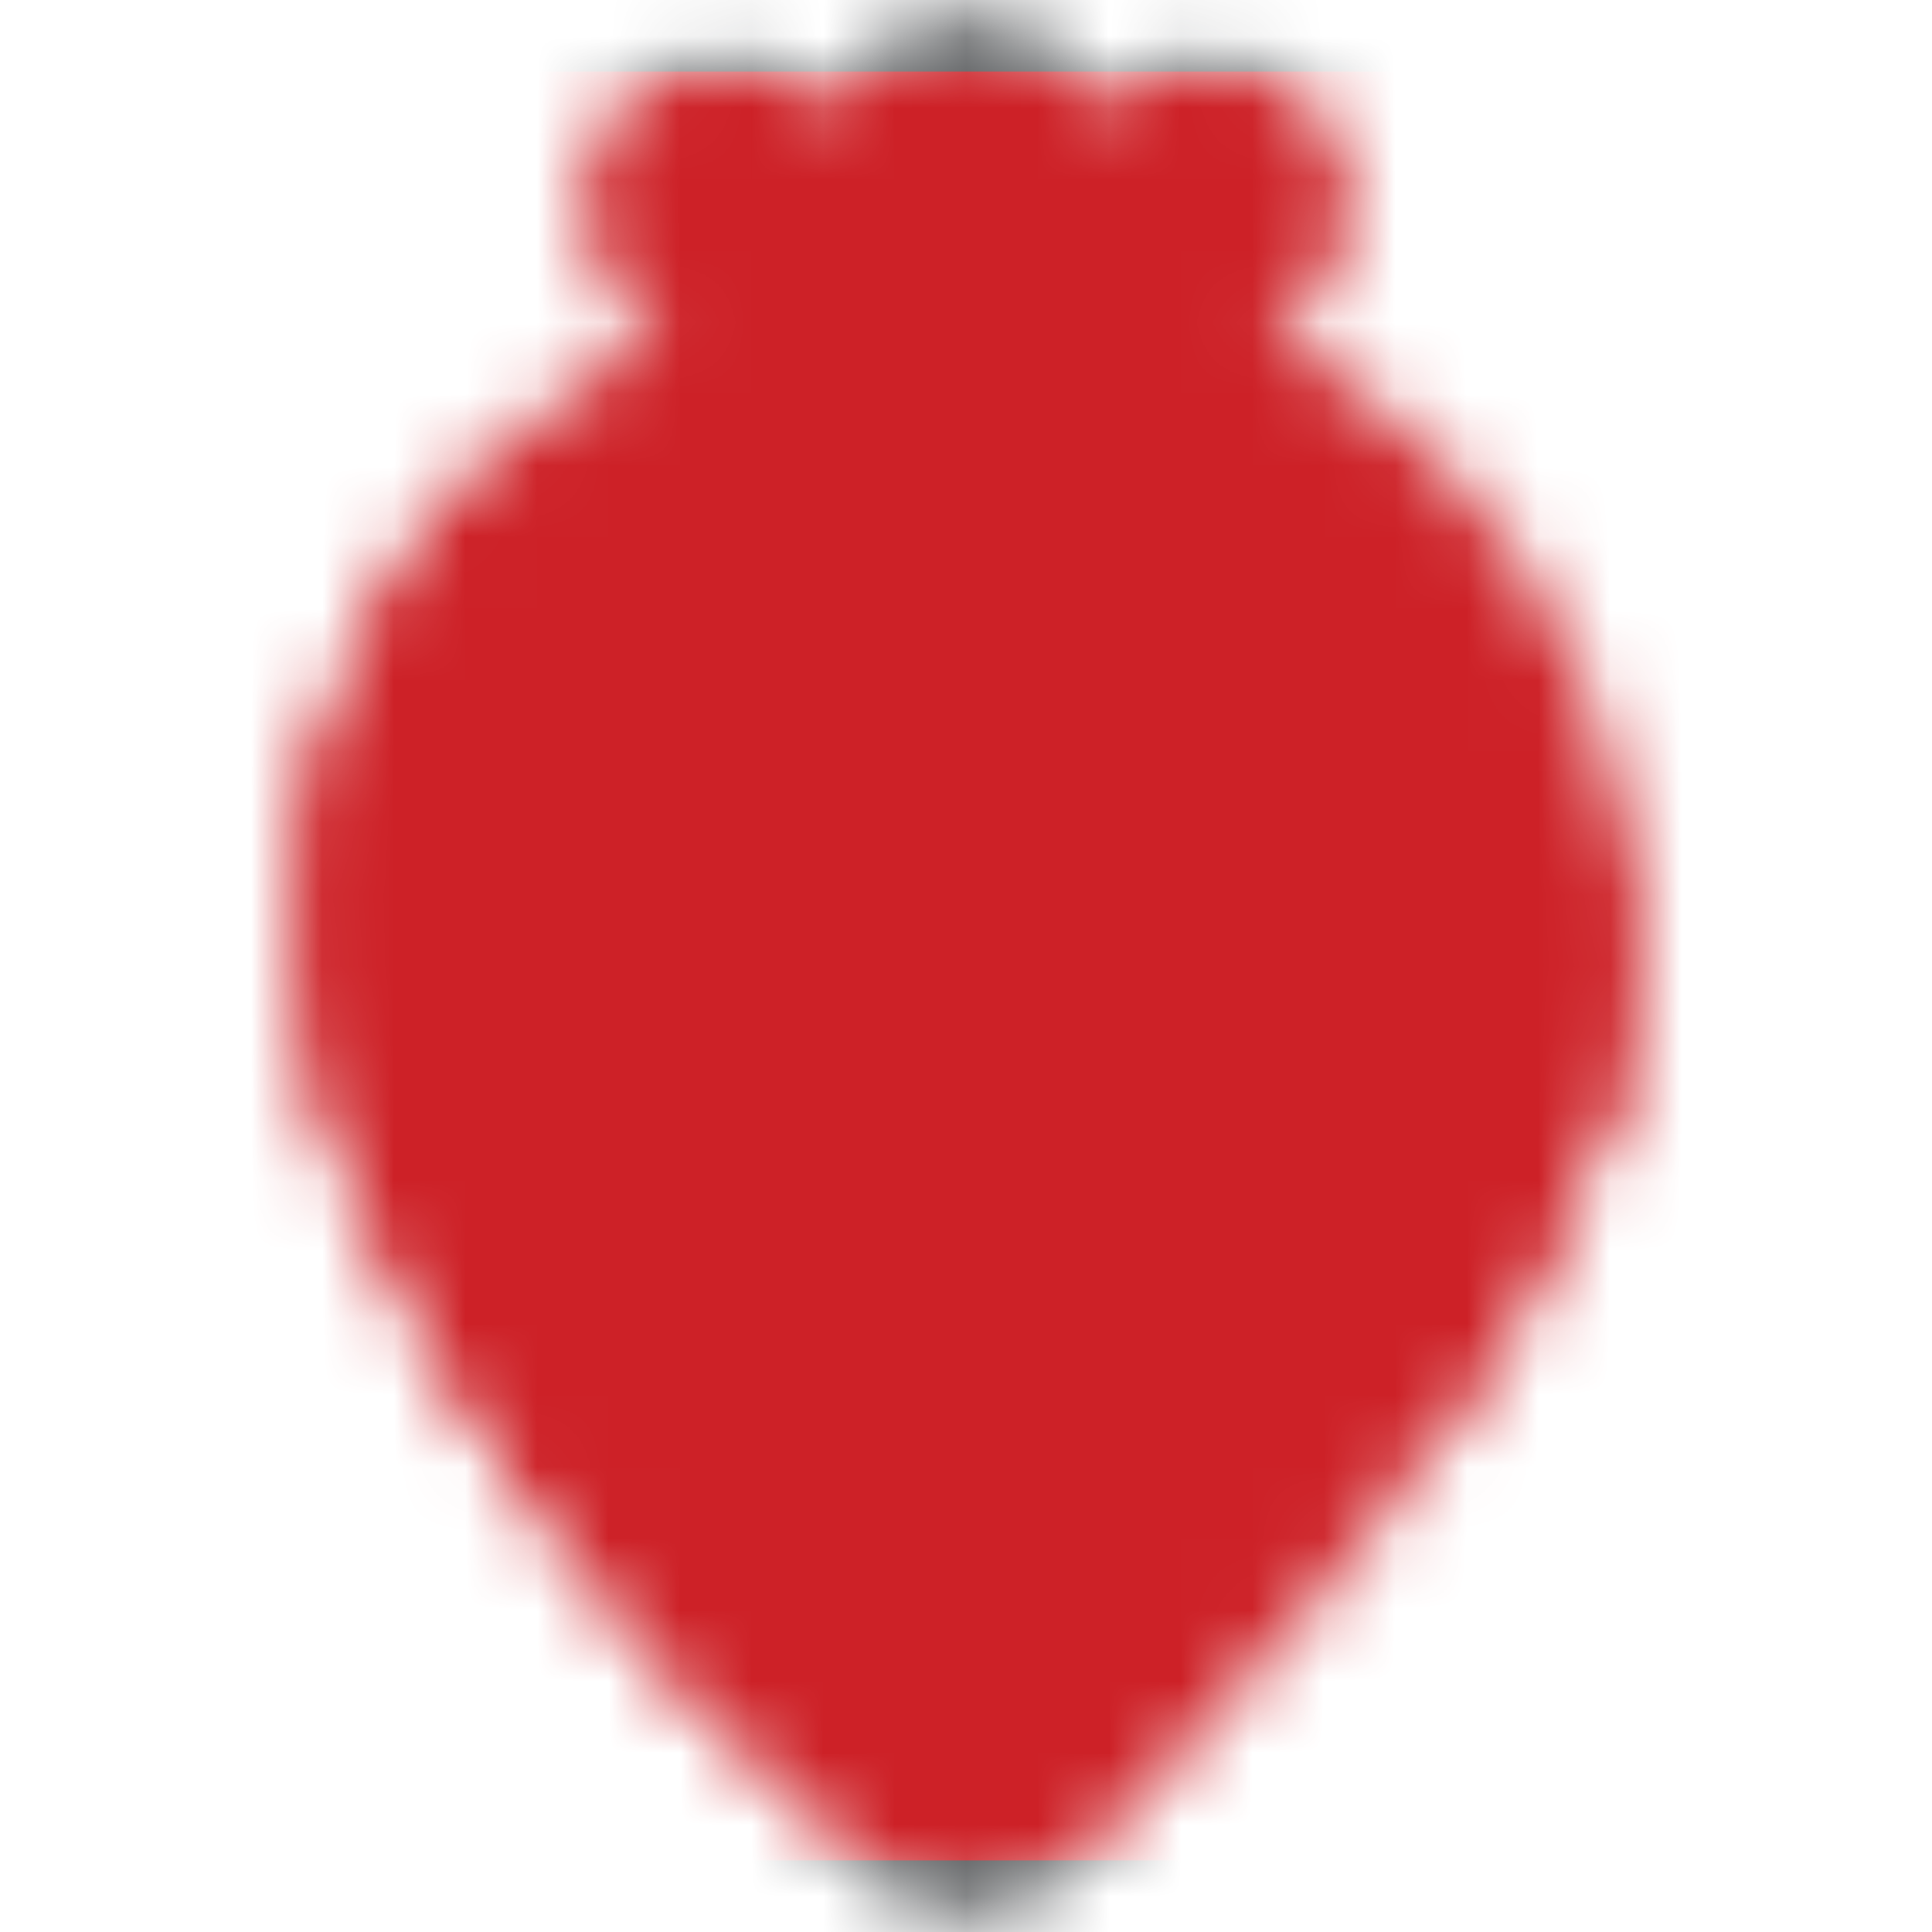 <svg width="27" height="27" viewBox="0 0 27 27" fill="none" xmlns="http://www.w3.org/2000/svg">
<g id="icon-park-solid:radish">
<g id="Mask group">
<mask id="mask0_20_19" style="mask-type:luminance" maskUnits="userSpaceOnUse" x="4" y="0" width="19" height="27">
<g id="Group">
<g id="Group_2">
<path id="Vector" d="M20.812 13.05C20.812 18 13.5 24.75 13.5 24.75C13.5 24.75 6.188 18 6.188 13.05C6.188 8.949 9.461 5.625 13.5 5.625C17.539 5.625 20.812 8.949 20.812 13.05Z" fill="white" stroke="white" stroke-width="4" stroke-linecap="round" stroke-linejoin="round"/>
<path id="Vector_2" d="M13.5 2.25V5.625M10.125 2.812L12.375 5.625M16.875 2.812L14.625 5.625" stroke="white" stroke-width="4" stroke-miterlimit="2" stroke-linecap="round" stroke-linejoin="round"/>
<path id="Vector_3" d="M6.75 11.25H11.25M16.312 15.188H20.25M9 19.125H12.375" stroke="black" stroke-width="4" stroke-miterlimit="2" stroke-linecap="round" stroke-linejoin="round"/>
<path id="Vector_4" d="M7.769 8.438C6.741 9.755 6.184 11.379 6.188 13.05C6.188 16.175 9.101 20.016 11.25 22.425" stroke="white" stroke-width="4" stroke-linecap="round" stroke-linejoin="round"/>
<path id="Vector_5" d="M20.812 13.05C20.812 14.61 20.086 16.349 19.091 18" stroke="white" stroke-width="4" stroke-linecap="round"/>
</g>
</g>
</mask>
<g mask="url(#mask0_20_19)">
<path id="Vector_6" d="M0.5 0.5H26.5V26.5H0.5V0.5Z" fill="#CD2127" stroke="#535557"/>
</g>
</g>
</g>
</svg>
